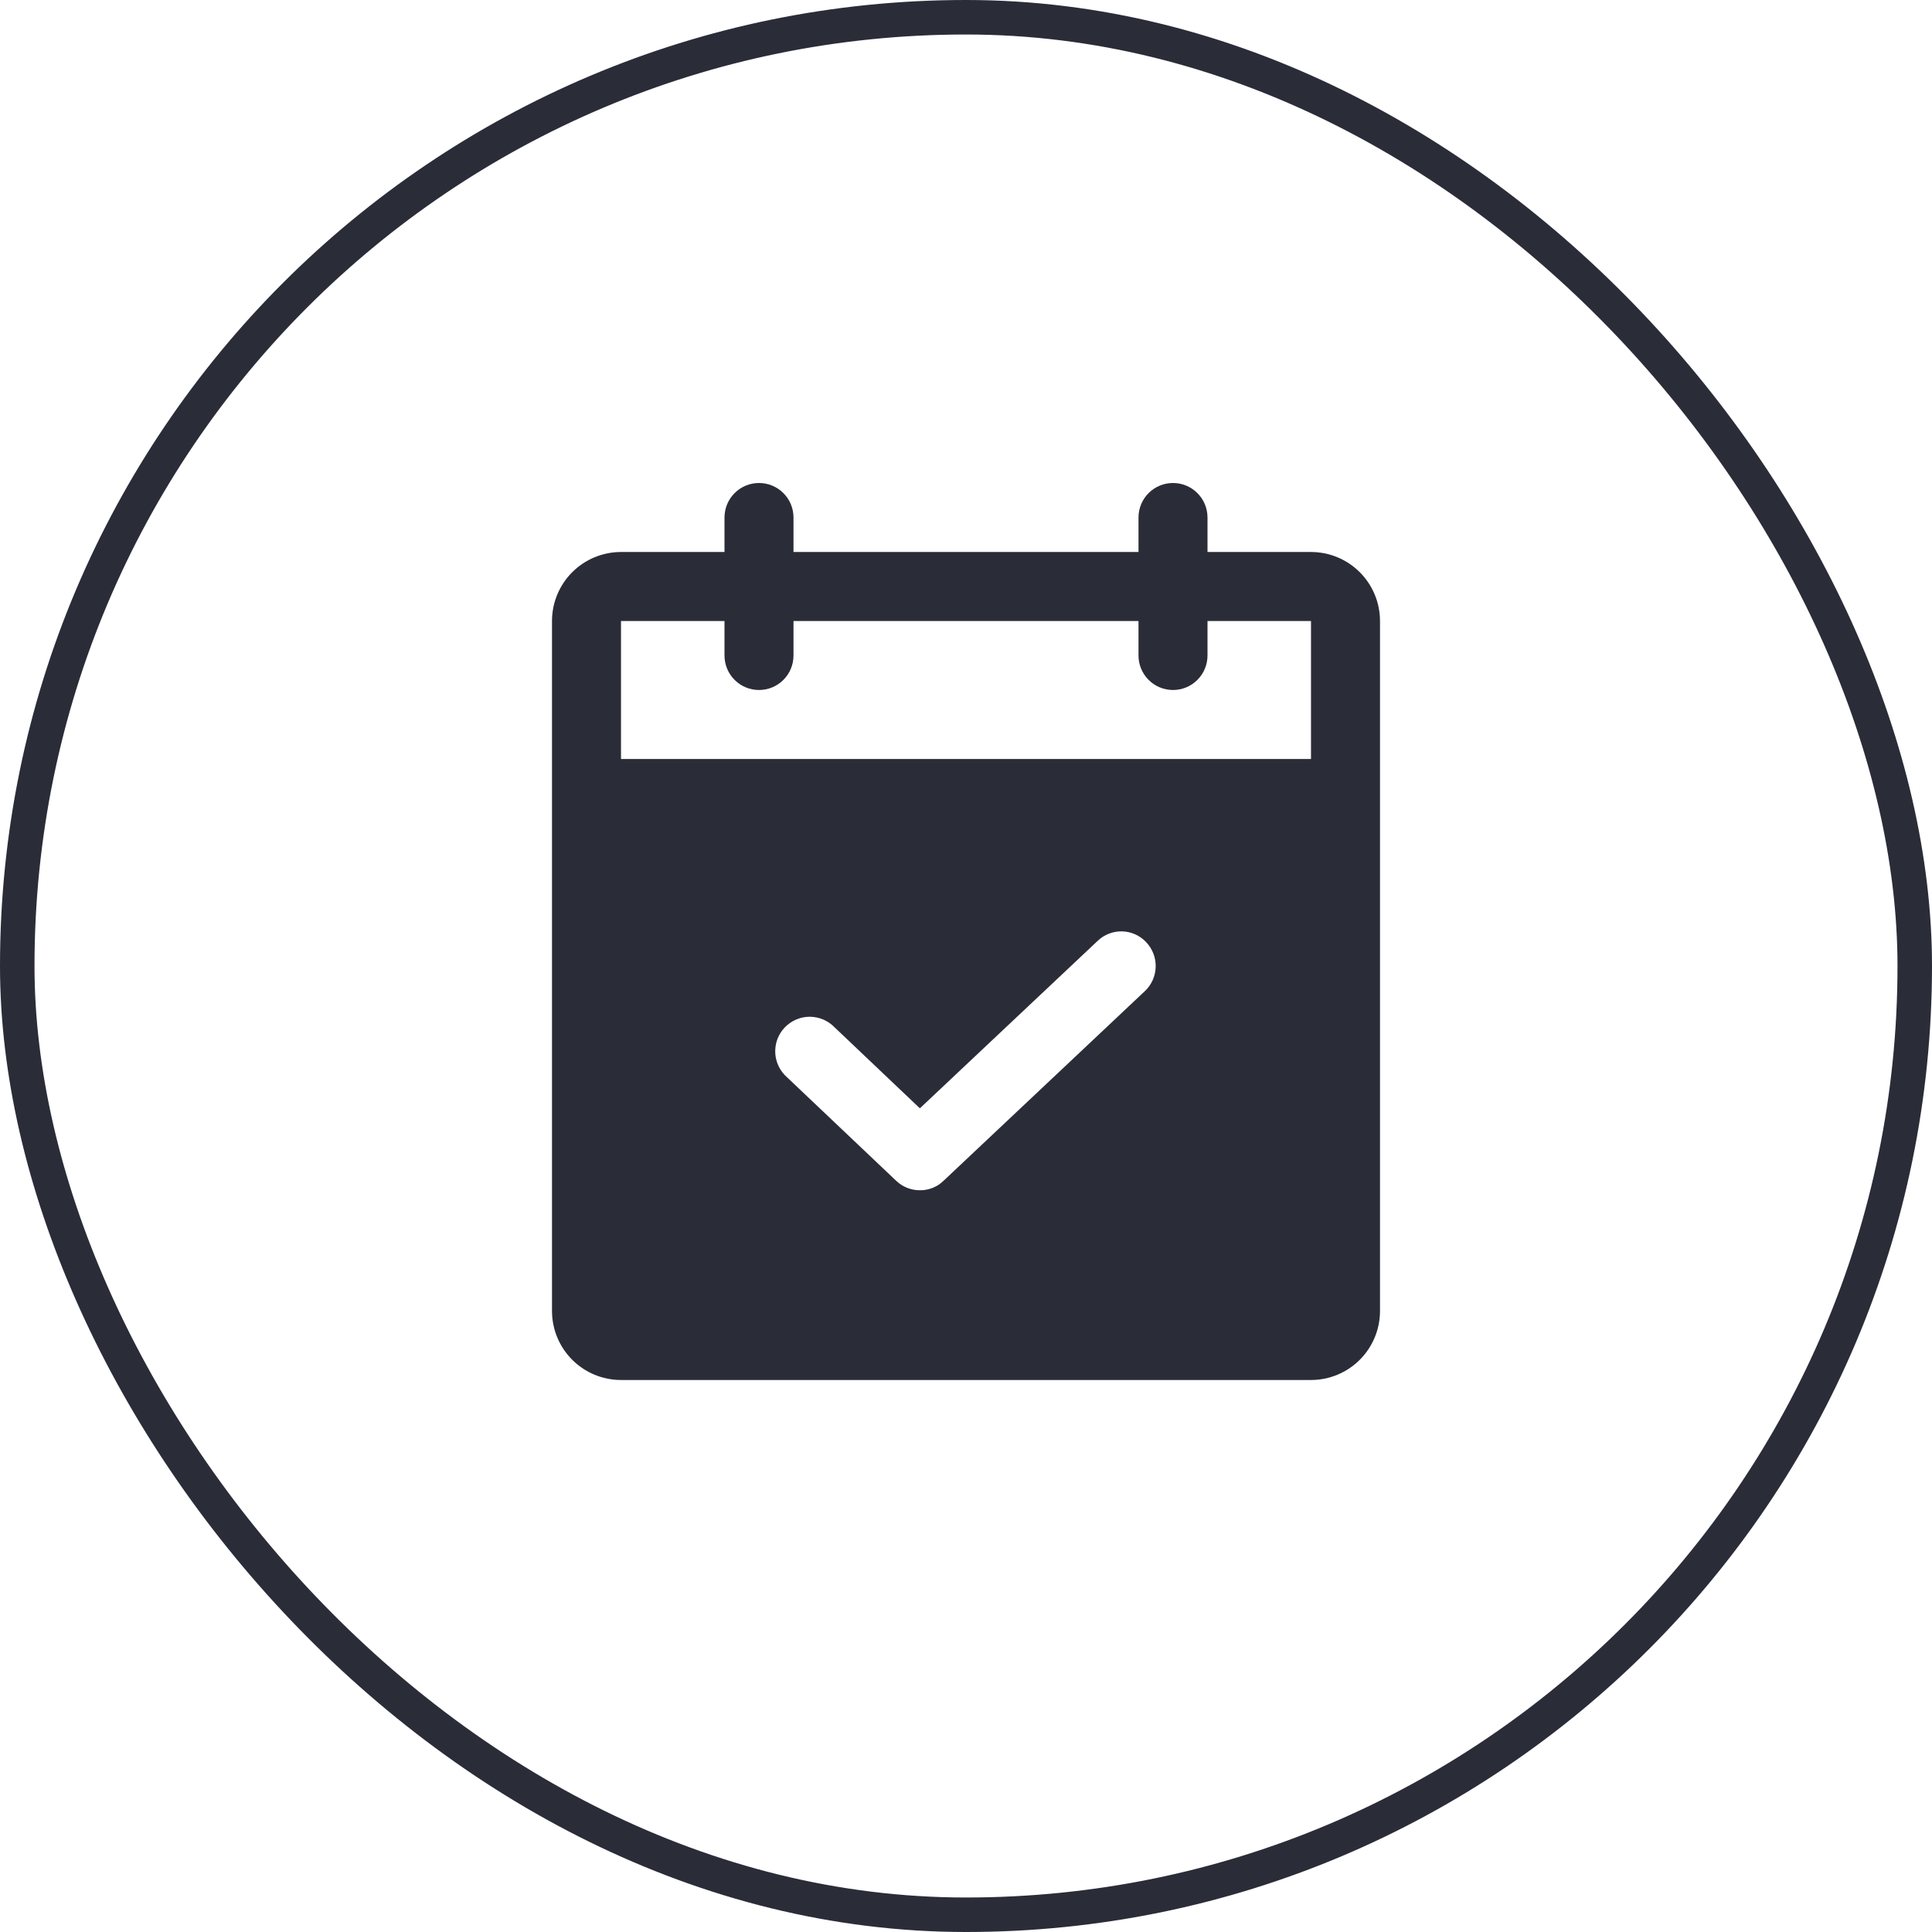 <?xml version="1.0" encoding="UTF-8"?>
<svg xmlns="http://www.w3.org/2000/svg" width="56" height="56" viewBox="0 0 56 56" fill="none">
  <g clip-path="url(#clip0_19_11012)">
    <path d="M38 16H35V15C35 14.735 34.895 14.48 34.707 14.293C34.52 14.105 34.265 14 34 14C33.735 14 33.48 14.105 33.293 14.293C33.105 14.48 33 14.735 33 15V16H23V15C23 14.735 22.895 14.48 22.707 14.293C22.52 14.105 22.265 14 22 14C21.735 14 21.48 14.105 21.293 14.293C21.105 14.48 21 14.735 21 15V16H18C17.47 16 16.961 16.211 16.586 16.586C16.211 16.961 16 17.47 16 18V38C16 38.53 16.211 39.039 16.586 39.414C16.961 39.789 17.47 40 18 40H38C38.53 40 39.039 39.789 39.414 39.414C39.789 39.039 40 38.53 40 38V18C40 17.47 39.789 16.961 39.414 16.586C39.039 16.211 38.53 16 38 16ZM33.188 28.725L27.35 34.225C27.259 34.314 27.152 34.384 27.034 34.431C26.916 34.478 26.79 34.502 26.663 34.5C26.406 34.501 26.16 34.402 25.975 34.225L22.812 31.225C22.711 31.136 22.628 31.028 22.57 30.907C22.511 30.785 22.477 30.653 22.471 30.519C22.465 30.384 22.486 30.25 22.532 30.123C22.579 29.997 22.651 29.881 22.744 29.783C22.837 29.686 22.949 29.608 23.072 29.554C23.196 29.5 23.329 29.472 23.464 29.471C23.599 29.471 23.733 29.497 23.857 29.549C23.981 29.602 24.094 29.678 24.188 29.775L26.663 32.125L31.812 27.275C31.907 27.183 32.019 27.111 32.141 27.064C32.264 27.016 32.395 26.993 32.527 26.996C32.658 27 32.788 27.03 32.908 27.084C33.028 27.138 33.136 27.216 33.225 27.312C33.407 27.505 33.505 27.762 33.498 28.026C33.491 28.291 33.38 28.543 33.188 28.725ZM38 22H18V18H21V19C21 19.265 21.105 19.52 21.293 19.707C21.48 19.895 21.735 20 22 20C22.265 20 22.52 19.895 22.707 19.707C22.895 19.52 23 19.265 23 19V18H33V19C33 19.265 33.105 19.52 33.293 19.707C33.48 19.895 33.735 20 34 20C34.265 20 34.52 19.895 34.707 19.707C34.895 19.52 35 19.265 35 19V18H38V22Z" fill="#2A2C38"></path>
  </g>
  <rect x="0.5" y="0.5" width="55" height="55" rx="27.5" stroke="#2A2C38"></rect>
  <defs>
    <clipPath id="clip0_19_11012">
      <rect width="32" height="32" fill="white" transform="translate(12 12)"></rect>
    </clipPath>
  </defs>
</svg>
